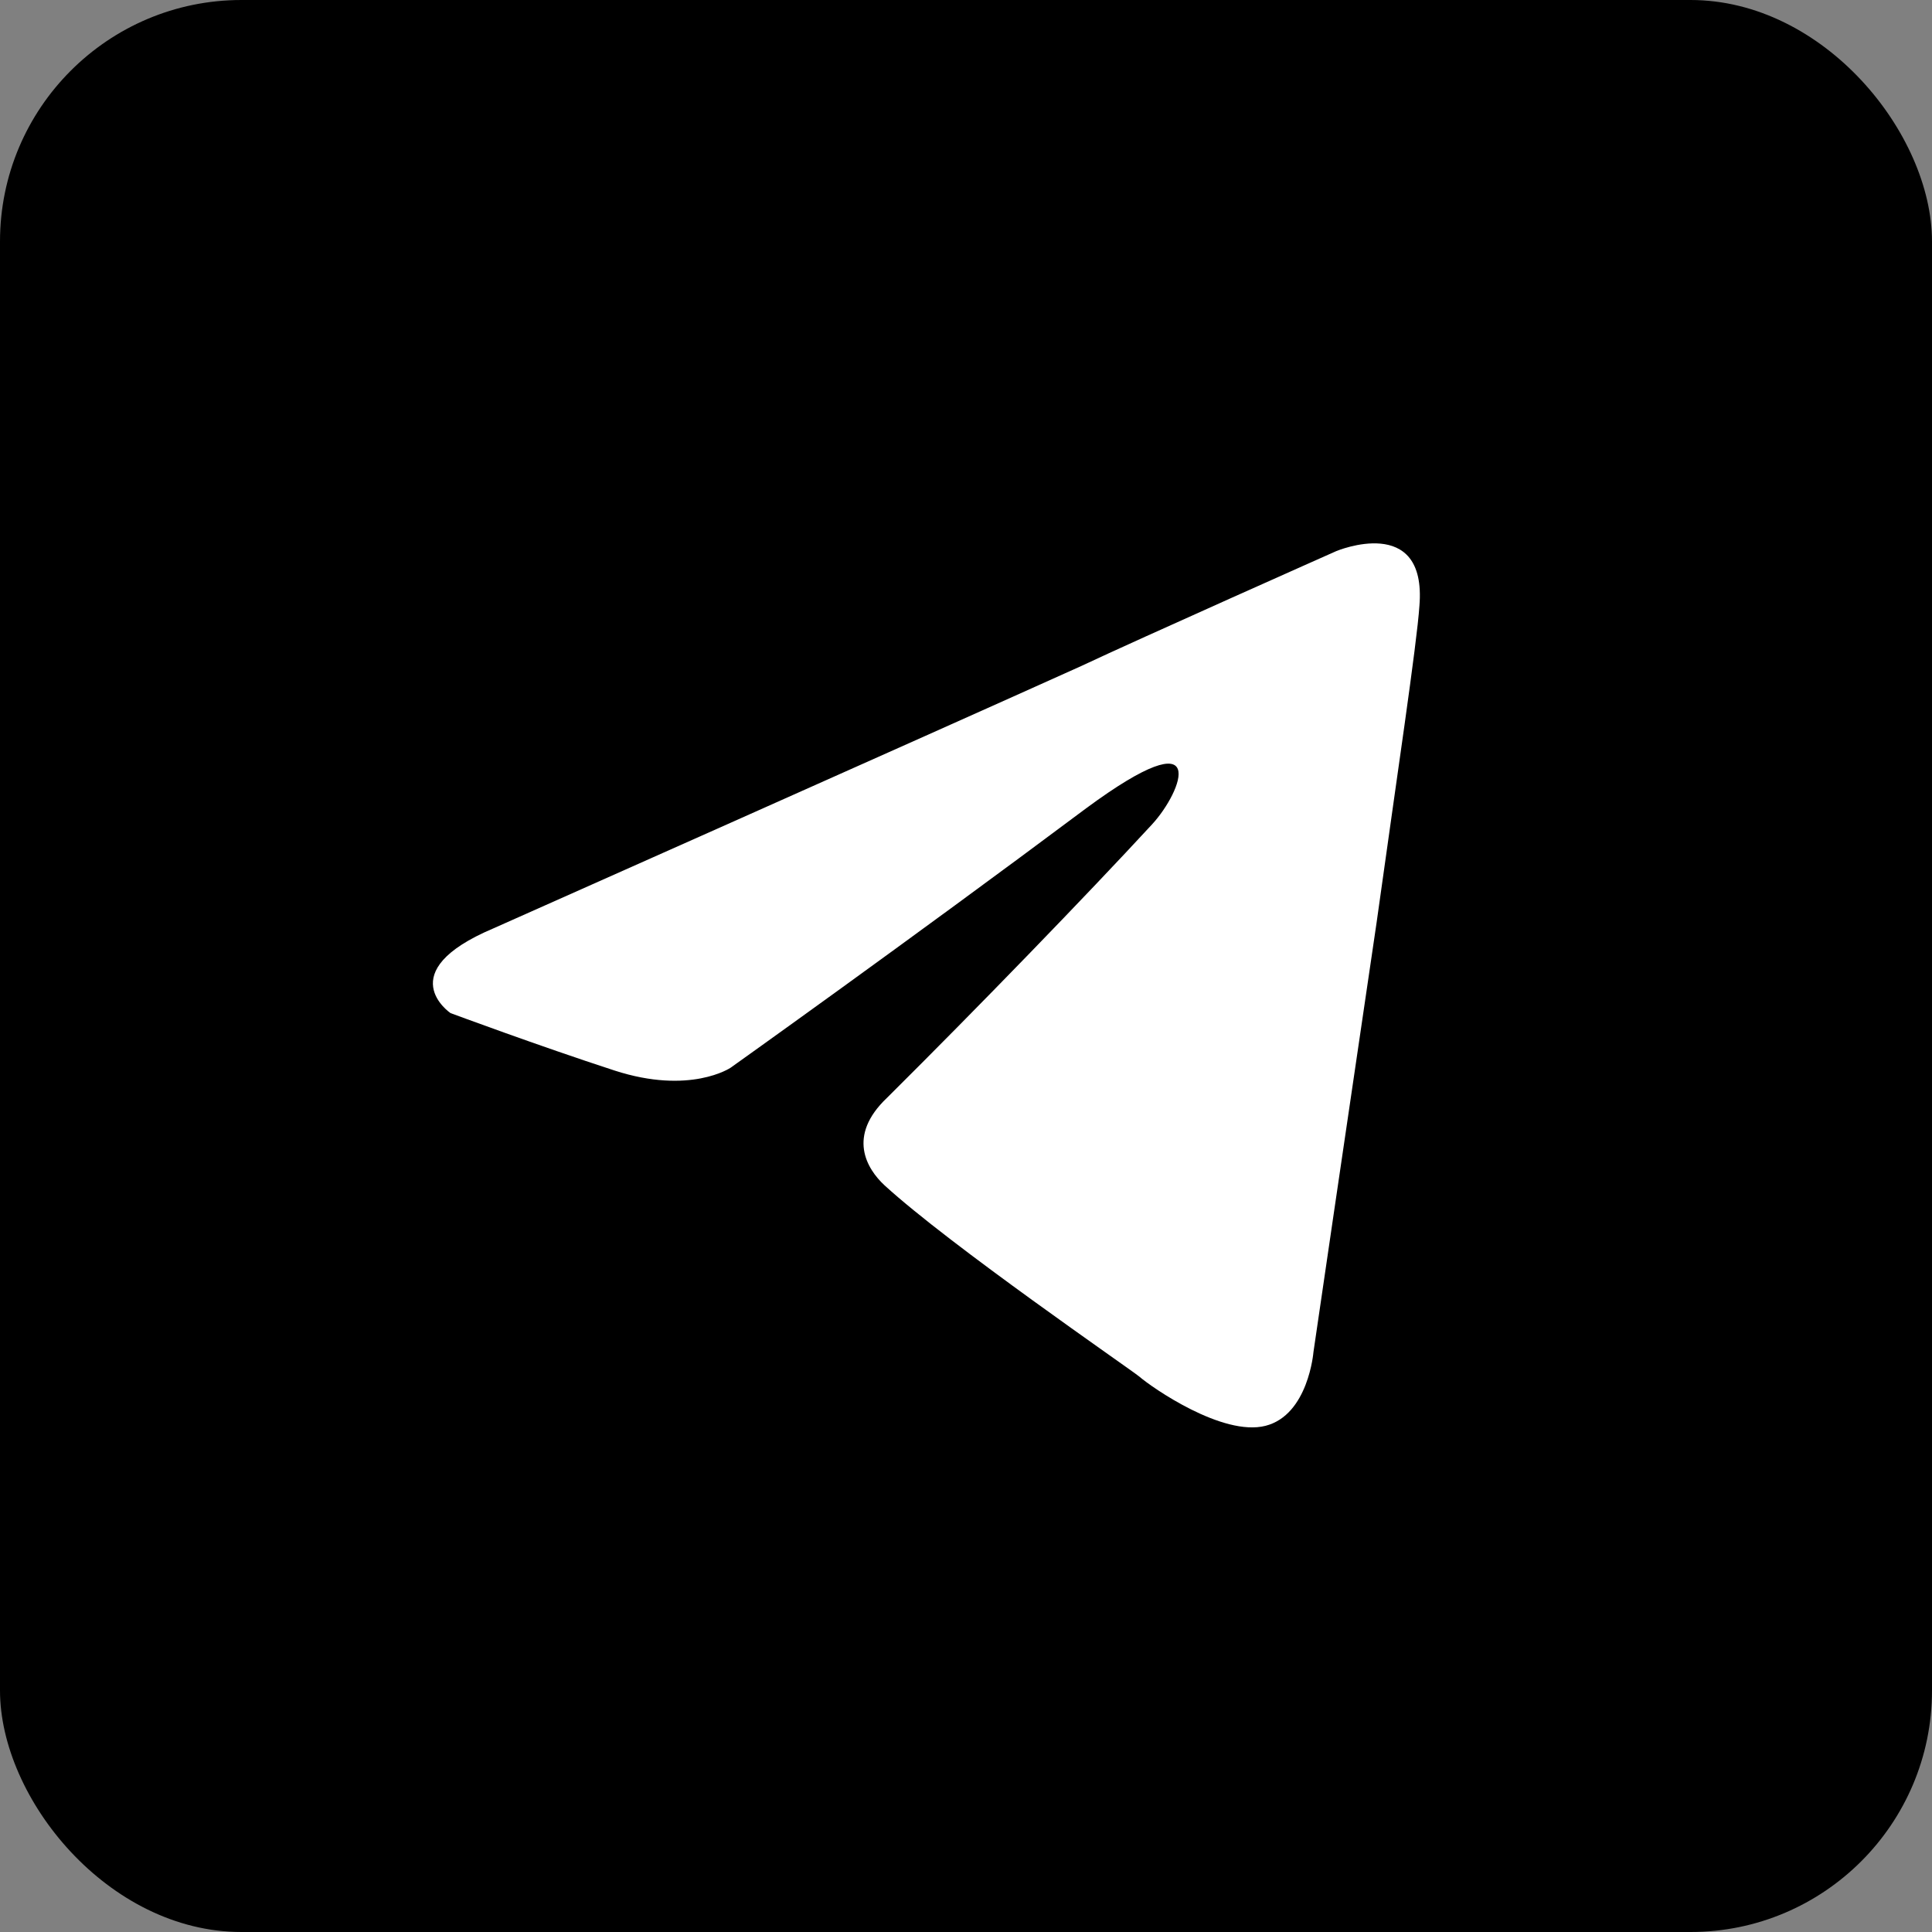 <?xml version="1.0" encoding="UTF-8"?> <svg xmlns="http://www.w3.org/2000/svg" width="32" height="32" viewBox="0 0 32 32" fill="none"><rect x="0" y="0" width="32" height="32" fill="#808080" stroke="none"/><rect width="32" height="32" rx="4" fill="black"></rect><path d="M8.172 15.377C8.172 15.377 15.402 12.162 17.91 11.031C18.871 10.578 22.131 9.129 22.131 9.129C22.131 9.129 23.636 8.495 23.51 10.035C23.468 10.668 23.134 12.887 22.8 15.286C22.298 18.681 21.755 22.394 21.755 22.394C21.755 22.394 21.671 23.435 20.961 23.616C20.25 23.797 19.08 22.982 18.871 22.801C18.704 22.665 15.737 20.628 14.65 19.632C14.357 19.36 14.023 18.817 14.692 18.183C16.196 16.689 17.994 14.833 19.08 13.656C19.582 13.113 20.083 11.845 17.994 13.385C15.026 15.603 12.101 17.685 12.101 17.685C12.101 17.685 11.432 18.138 10.178 17.731C8.924 17.323 7.462 16.78 7.462 16.78C7.462 16.78 6.459 16.101 8.172 15.377Z" fill="white"></path></svg> 